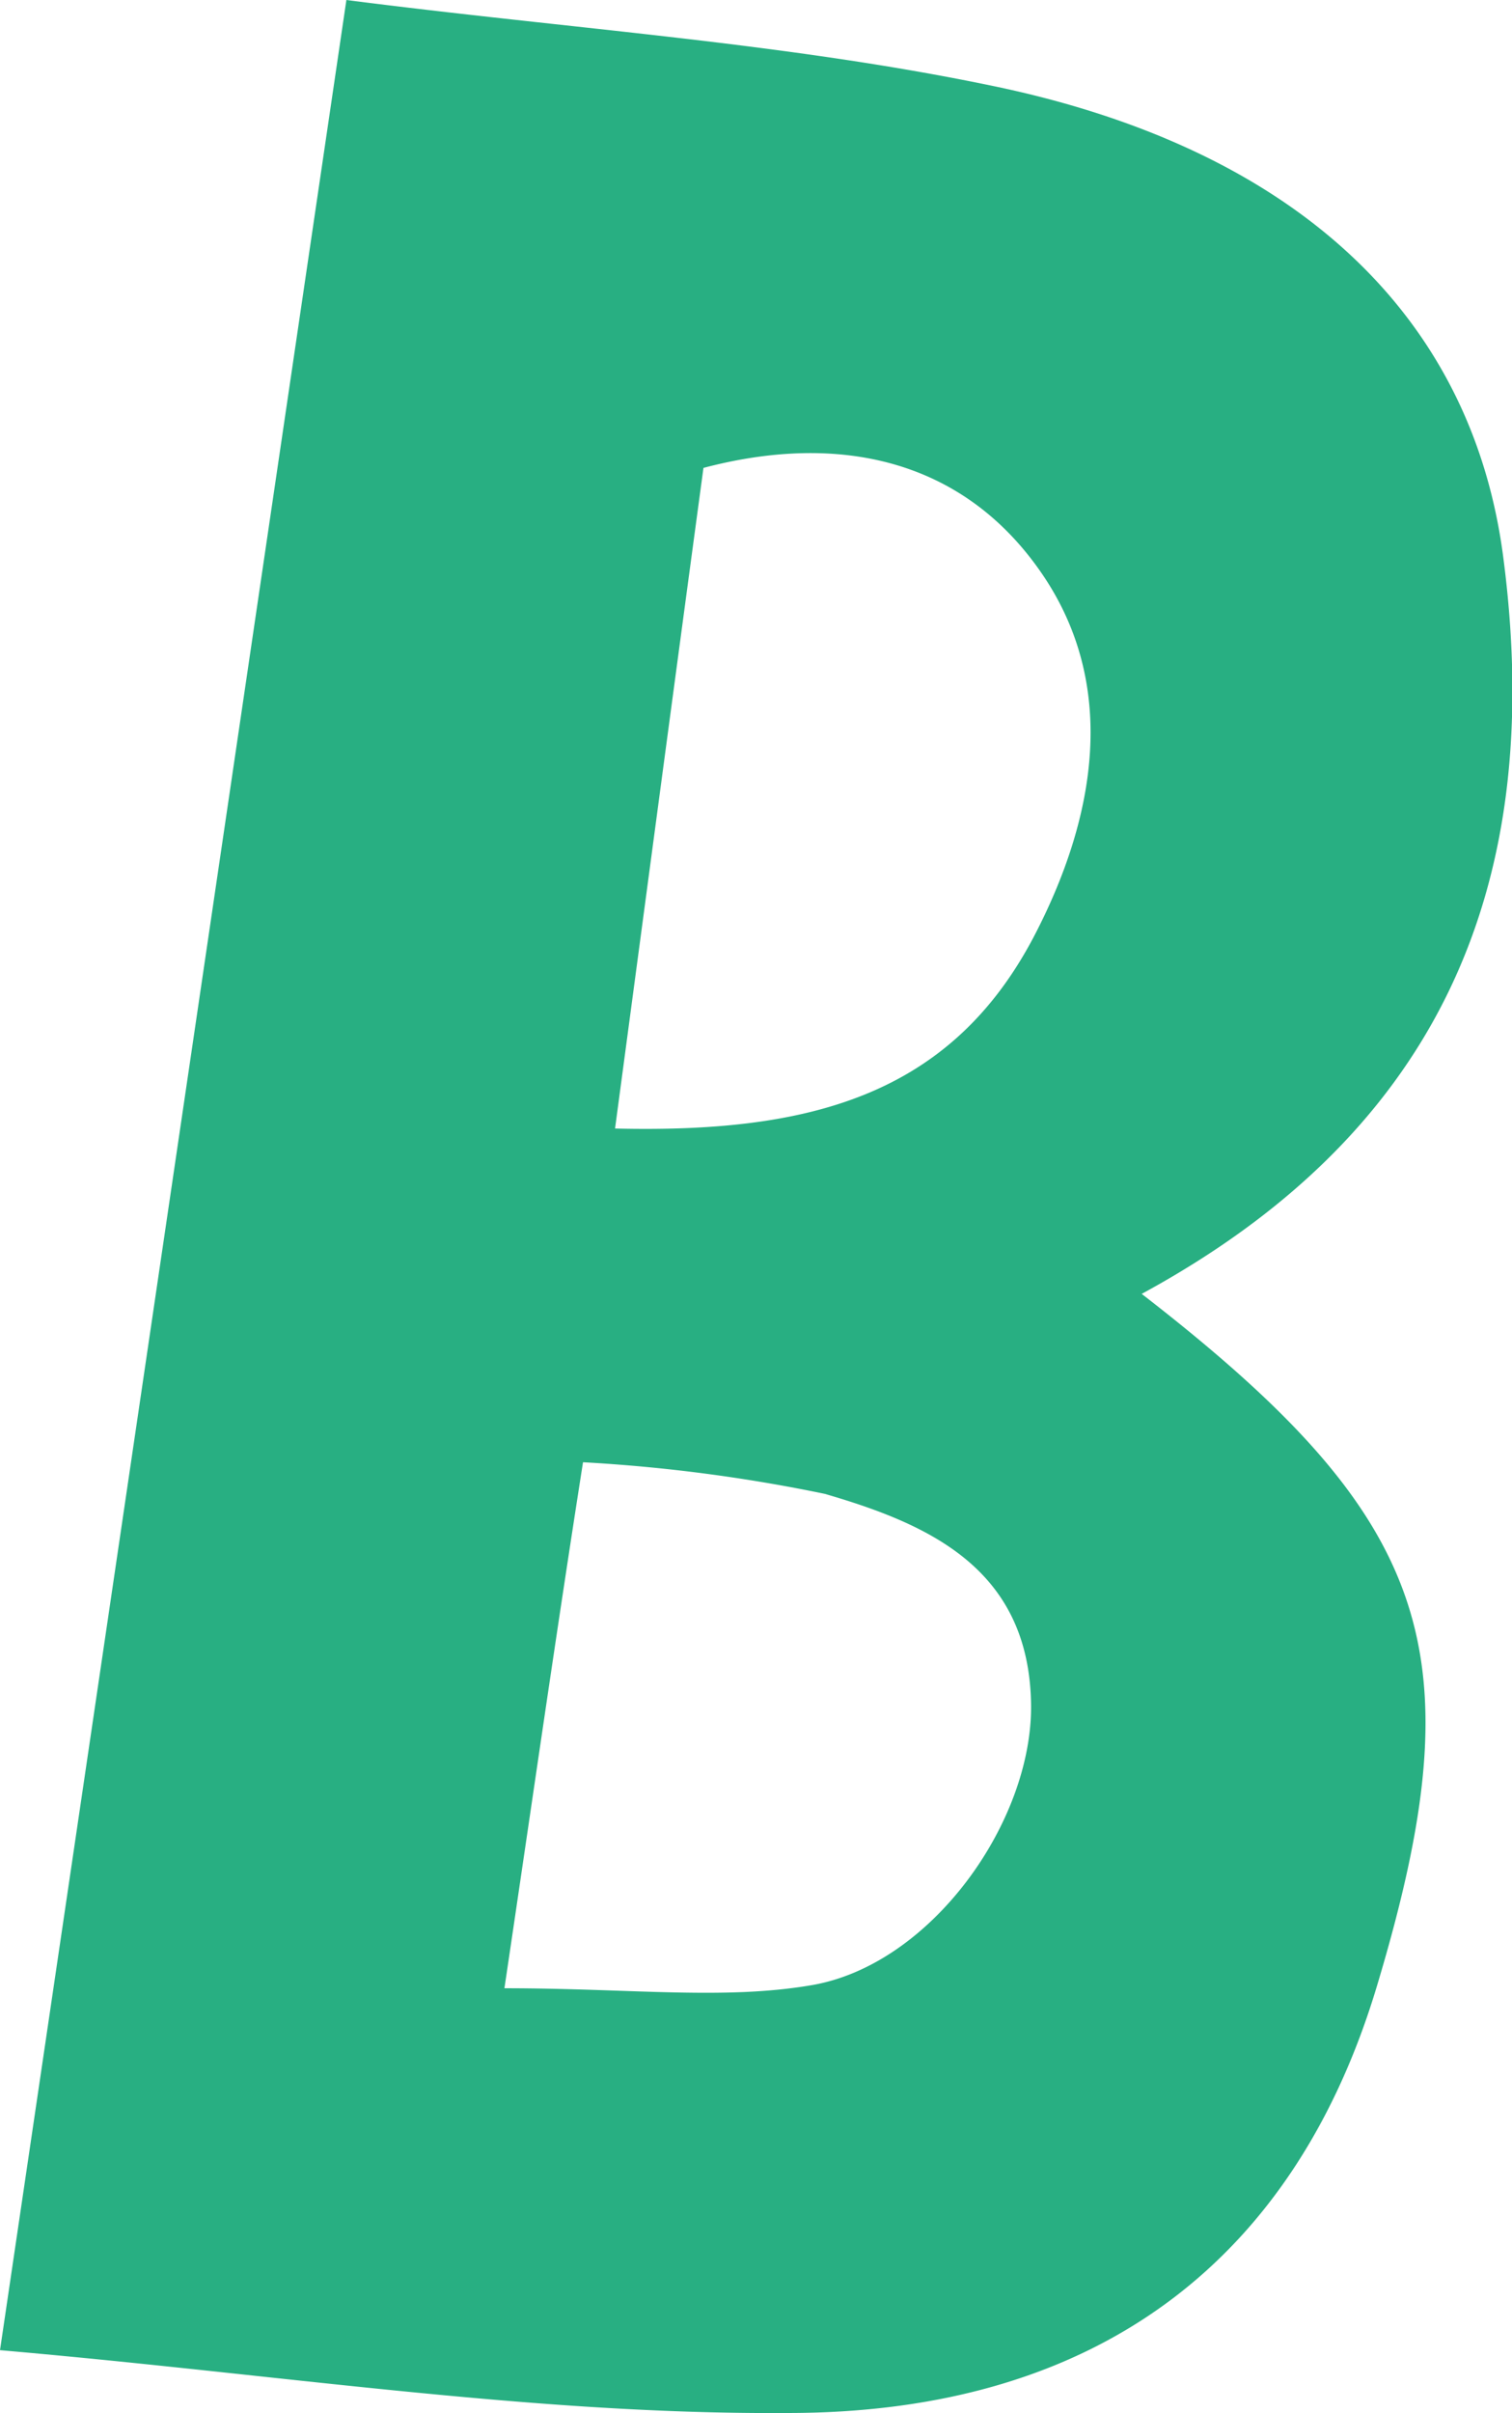 <svg xmlns="http://www.w3.org/2000/svg" viewBox="0 0 35.4 56.47"><defs><style>.cls-1{fill:#28af82;}</style></defs><g id="Layer_2" data-name="Layer 2"><g id="Layer_1-2" data-name="Layer 1"><path class="cls-1" d="M8.11,0c5.28.68,10.25,1,15.08,2,7.21,1.48,11.26,5.43,12,11,1.06,8-1.72,13.62-8.46,17.28,6.81,5.27,7.86,8.36,5.51,16.19-1.89,6.31-6.43,10-13.8,10C12.5,56.51,6.57,55.57,0,55,2.75,36.39,5.39,18.46,8.11,0ZM14.4,26.41c4.54.11,7.84-.76,9.8-4.48,1.46-2.79,2-5.9.17-8.54s-4.72-3.28-7.9-2.44C15.78,16.06,15.15,20.8,14.4,26.41ZM11.81,46.53c2.95,0,5.12.28,7.18-.07,2.81-.47,5.19-3.83,5.15-6.58-.05-3.17-2.39-4.21-4.83-4.92a38.22,38.22,0,0,0-5.66-.74C13,38.37,12.47,42.09,11.81,46.53Z"/></g></g></svg>